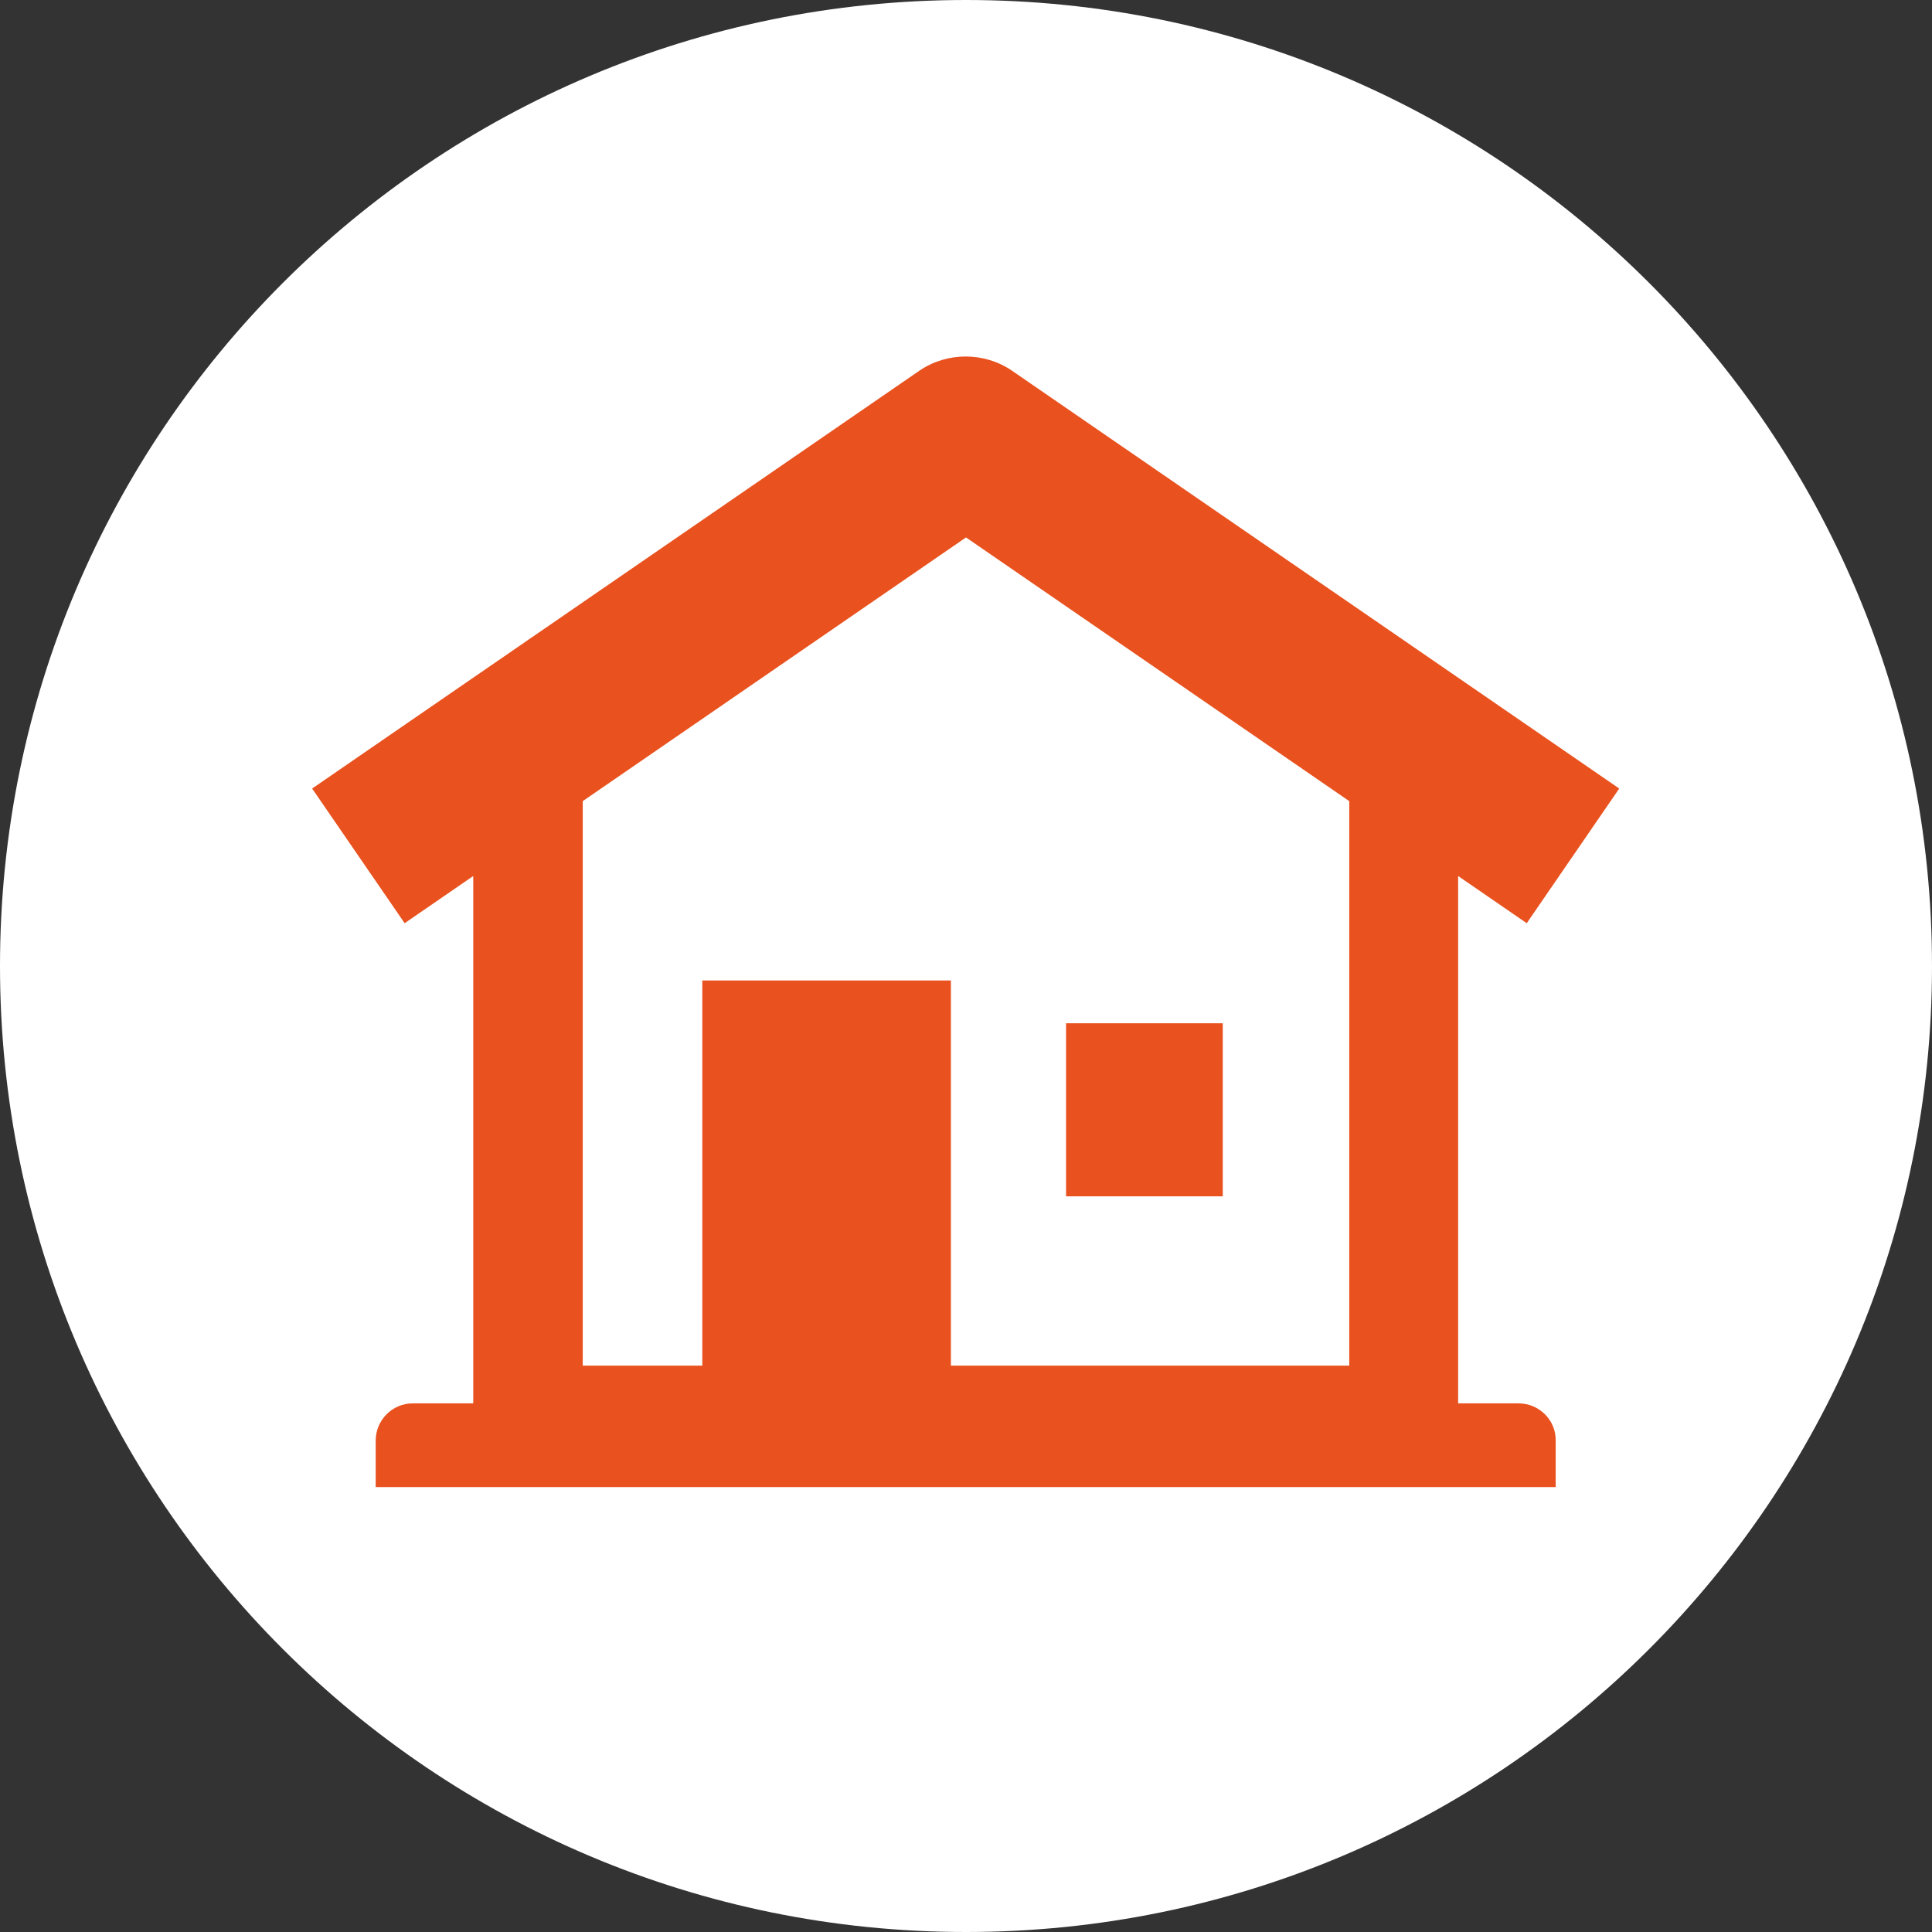 <?xml version="1.0" encoding="utf-8"?>
<!-- Generator: Adobe Illustrator 24.0.2, SVG Export Plug-In . SVG Version: 6.00 Build 0)  -->
<svg version="1.1" id="Layer_1" xmlns="http://www.w3.org/2000/svg" xmlns:xlink="http://www.w3.org/1999/xlink" x="0px" y="0px"
	 width="307px" height="307px" viewBox="0 0 307 307" style="enable-background:new 0 0 307 307;" xml:space="preserve">
<rect x="0" y="0" width="307" height="307" fill="#333333" stroke="none"/>
<style type="text/css">
	.st0{fill:#FFFFFF;}
	.st1{fill:#E9511E;}
</style>
<path class="st0" d="M153.5,307L153.5,307C68.7,307,0,238.3,0,153.5v0C0,68.7,68.7,0,153.5,0h0C238.3,0,307,68.7,307,153.5v0
	C307,238.3,238.3,307,153.5,307z"/>
<g>
	<rect x="169.4" y="162.6" class="st1" width="24.9" height="27.5"/>
	<path class="st1" d="M241.3,223h-9.6v-83.8l10.9,7.5l14.7-21.4l-96.5-66.4c-4.4-3-10.3-3-14.7,0l-96.5,66.4l14.7,21.4l10.9-7.5V223
		h-9.6c-3.3,0-5.9,2.7-5.9,5.9v7.4h187.5V229C247.3,225.7,244.6,223,241.3,223z M153.5,85.4l60.9,41.9V217h-63.3v-61.2h-39.5V217
		H92.6v-89.7L153.5,85.4z"/>
</g>
</svg>
